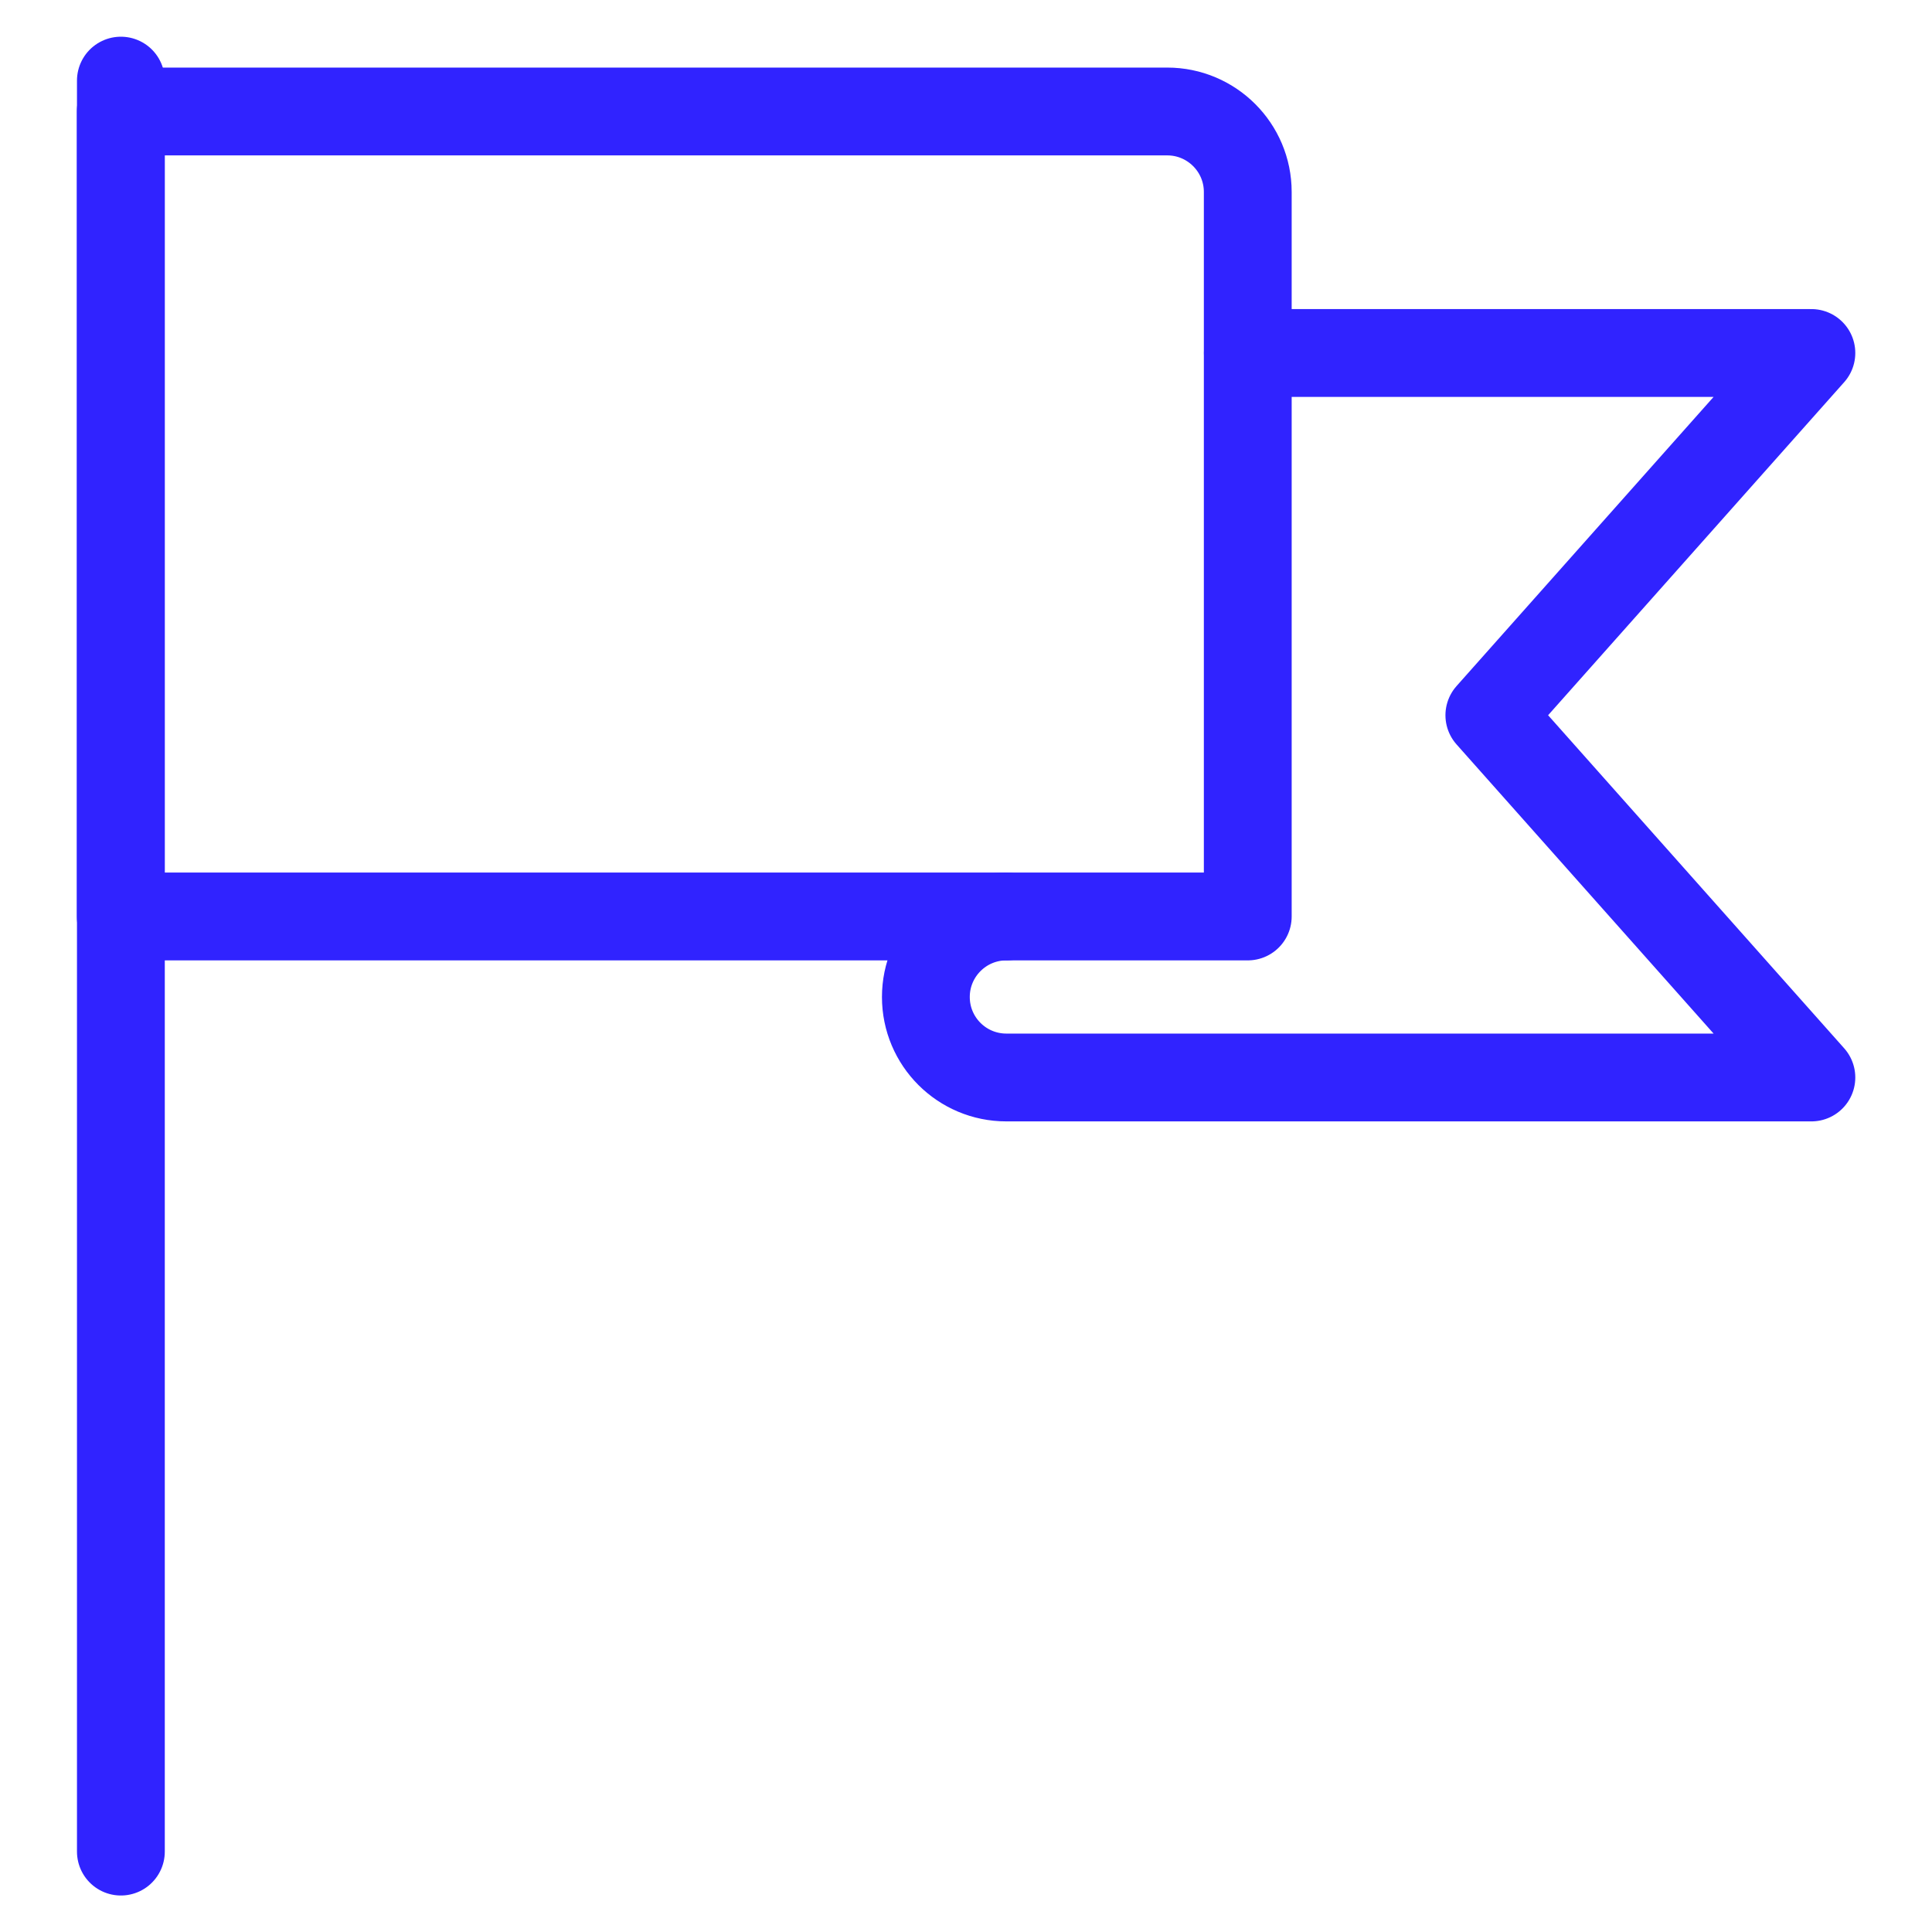 <svg width="44" height="44" viewBox="0 0 44 44" fill="none" xmlns="http://www.w3.org/2000/svg">
    <path d="M2.753 1.836V42.169" stroke="#3023FF" stroke-width="2" stroke-linecap="round" stroke-linejoin="round"/>
    <path fill-rule="evenodd" clip-rule="evenodd" d="M28.417 20.872H2.75V2.539H26.583C27.595 2.539 28.417 3.36 28.417 4.372V20.872Z" stroke="#3023FF" stroke-width="2" stroke-linecap="round" stroke-linejoin="round"/>
    <path d="M22.919 20.872C21.907 20.872 21.086 21.694 21.086 22.706C21.086 23.72 21.907 24.539 22.919 24.539H41.253L33.919 16.289L41.253 8.039H28.419" stroke="#3023FF" stroke-width="2" stroke-linecap="round" stroke-linejoin="round"/>
</svg>
